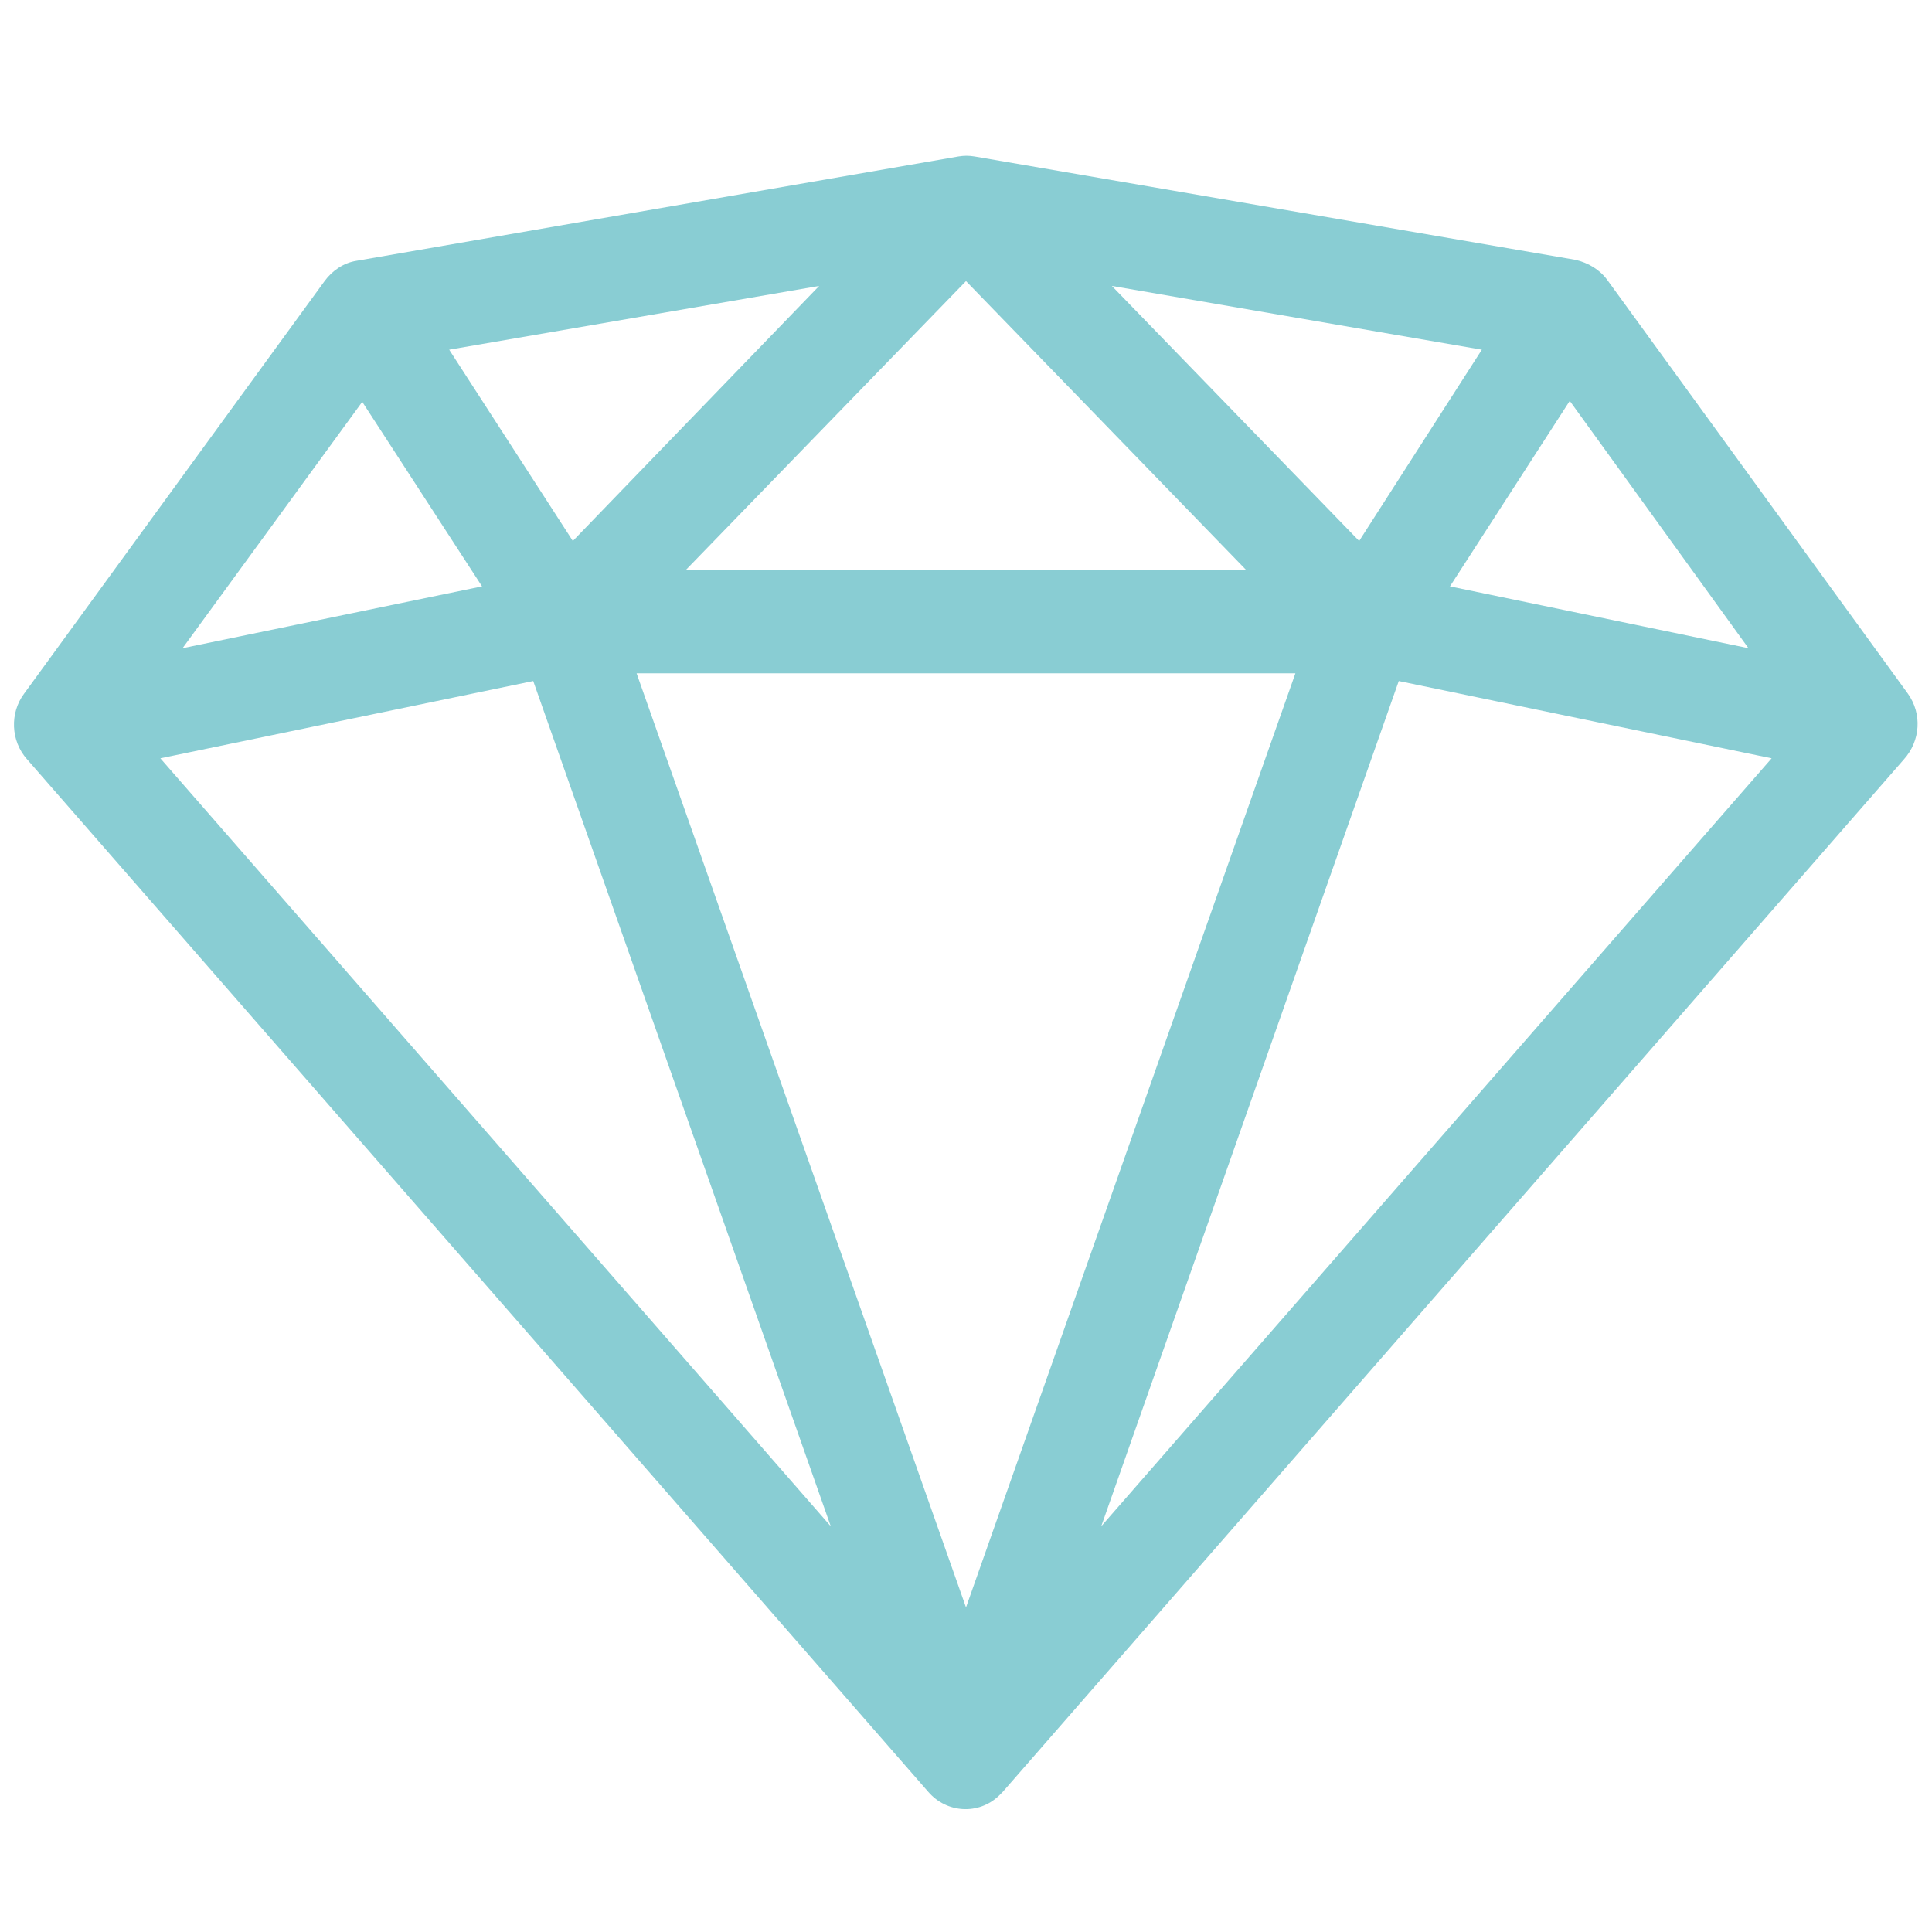 <?xml version="1.0" encoding="utf-8"?>
<!-- Generator: Adobe Illustrator 26.5.0, SVG Export Plug-In . SVG Version: 6.00 Build 0)  -->
<svg version="1.1" id="Ebene_1" xmlns="http://www.w3.org/2000/svg" xmlns:xlink="http://www.w3.org/1999/xlink" x="0px" y="0px"
	 viewBox="0 0 200 200" style="enable-background:new 0 0 200 200;" xml:space="preserve">
<style type="text/css">
	.st0{fill:#89CDD3;}
</style>
<path class="st0" d="M150.1,60.7l12.4-19.2L181,67.1L150.1,60.7z M144.8,70.5l38.6,8L114,158L144.8,70.5L144.8,70.5z M55.2,70.5
	L86,158L16.6,78.5L55.2,70.5L55.2,70.5z M49.9,60.7l-31,6.4l18.6-25.5L49.9,60.7z M59.3,56L46.5,36.2l38.3-6.6L59.3,56z M115.1,29.6
	l38.3,6.6L140.7,56L115.1,29.6L115.1,29.6z M71,59l29-29.9L129,59H71z M134.1,69.7L100,166.4L65.9,69.7H134.1z M197.5,71.8
	l-31.1-42.8c-0.8-1.1-2-1.8-3.3-2.1l-62.2-10.7c-0.6-0.1-1.1-0.1-1.7,0L36.9,27c-1.3,0.2-2.5,1-3.3,2.1L2.5,71.8
	c-1.5,2-1.4,4.9,0.3,6.8l93.3,106.9c1.9,2.2,5.2,2.4,7.3,0.4c0.1-0.1,0.3-0.3,0.4-0.4l93.3-106.9C198.8,76.7,199,73.9,197.5,71.8"/>
</svg>
